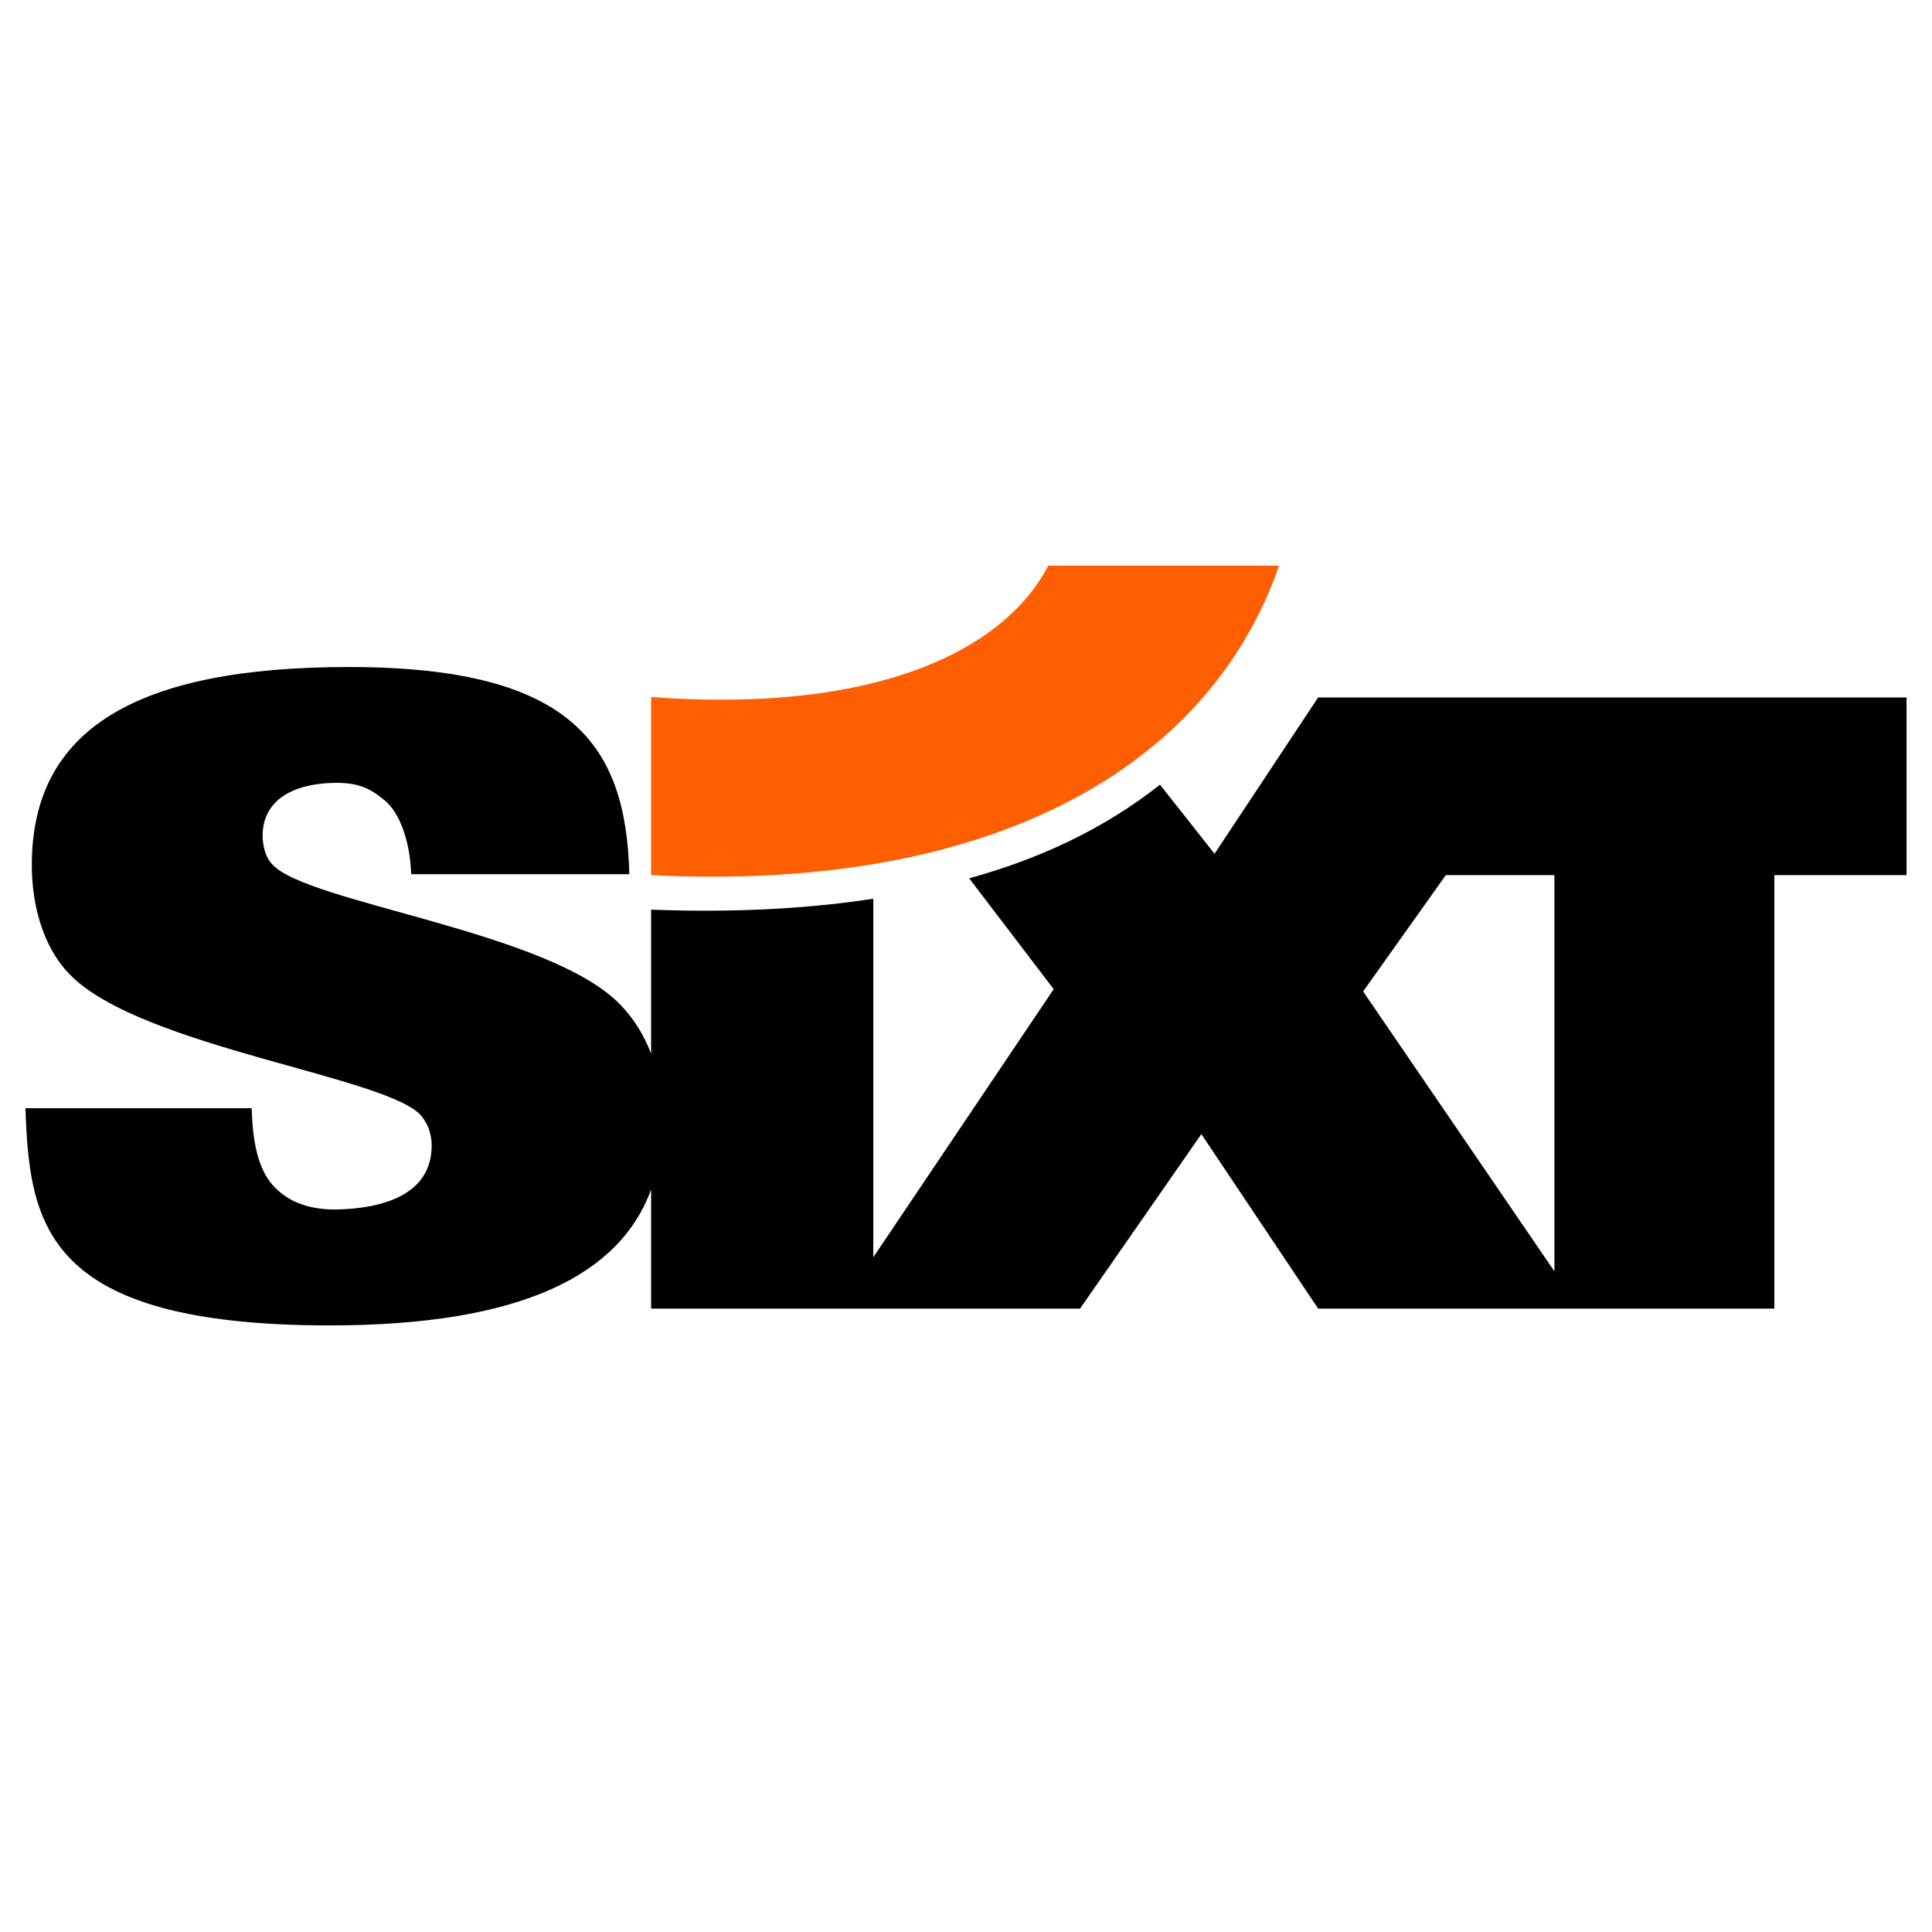 <?xml version="1.0" encoding="utf-8"?>
<!-- Generator: Adobe Illustrator 27.9.4, SVG Export Plug-In . SVG Version: 9.03 Build 54784)  -->
<svg version="1.1" id="Layer_1" xmlns="http://www.w3.org/2000/svg" xmlns:xlink="http://www.w3.org/1999/xlink" x="0px" y="0px"
	 viewBox="0 0 425.2 425.2" style="enable-background:new 0 0 425.2 425.2;" xml:space="preserve">
<style type="text/css">
	.st0{fill:#FF5F00;}
</style>
<g>
	<path d="M318.2,192.6l-18.2,25.6l42.1,61.6v-87.2H318.2L318.2,192.6z M192.2,197.8v78.9l39.7-59l-18.6-24.4
		c15.6-4.3,29.7-10.9,42-20.6l12,15.2l22.8-34.4h129.5v39.1h-29.1v95.4l-100.4,0l-25.7-38.4l-26.7,38.4h-94.4v-26.2
		c-6.8,18.6-28.2,29.9-70.7,29.9c-63,0-66.1-22.3-67-47.8h49.8c0.2,7.6,1.4,13.1,4.5,16.8c3.2,3.6,7.6,5.5,14,5.5
		C84,266,95,263.1,95,252.1c0-2.5-0.8-4.6-2.1-6.3c-6.6-8.8-62-15.2-77.6-31.4C9,207.9,7,198.2,7,190.4c0-30.1,23.3-43.6,69.8-43.6
		c49.3,0,61,17.3,61.7,45.6h-48c-0.3-7.6-2.6-13.6-5.9-16.3c-3.2-2.7-6-3.9-11-3.8c-10.3,0.2-15.8,4.6-15.8,11.6
		c0,2.1,0.6,4.8,2.1,6.3c7.6,8.6,61.2,14.7,76.7,31c2.5,2.6,4.9,6,6.7,10.7v-31.7C159.3,200.8,175.8,200.3,192.2,197.8L192.2,197.8z
		"/>
	<path class="st0" d="M143.3,153.4c49.8,3.7,77.8-10.4,87.4-28.9h50.8c-15.3,44.2-62.9,71.9-138.2,68.1V153.4L143.3,153.4z"/>
	<path d="M257.5,300.7"/>
</g>
</svg>
